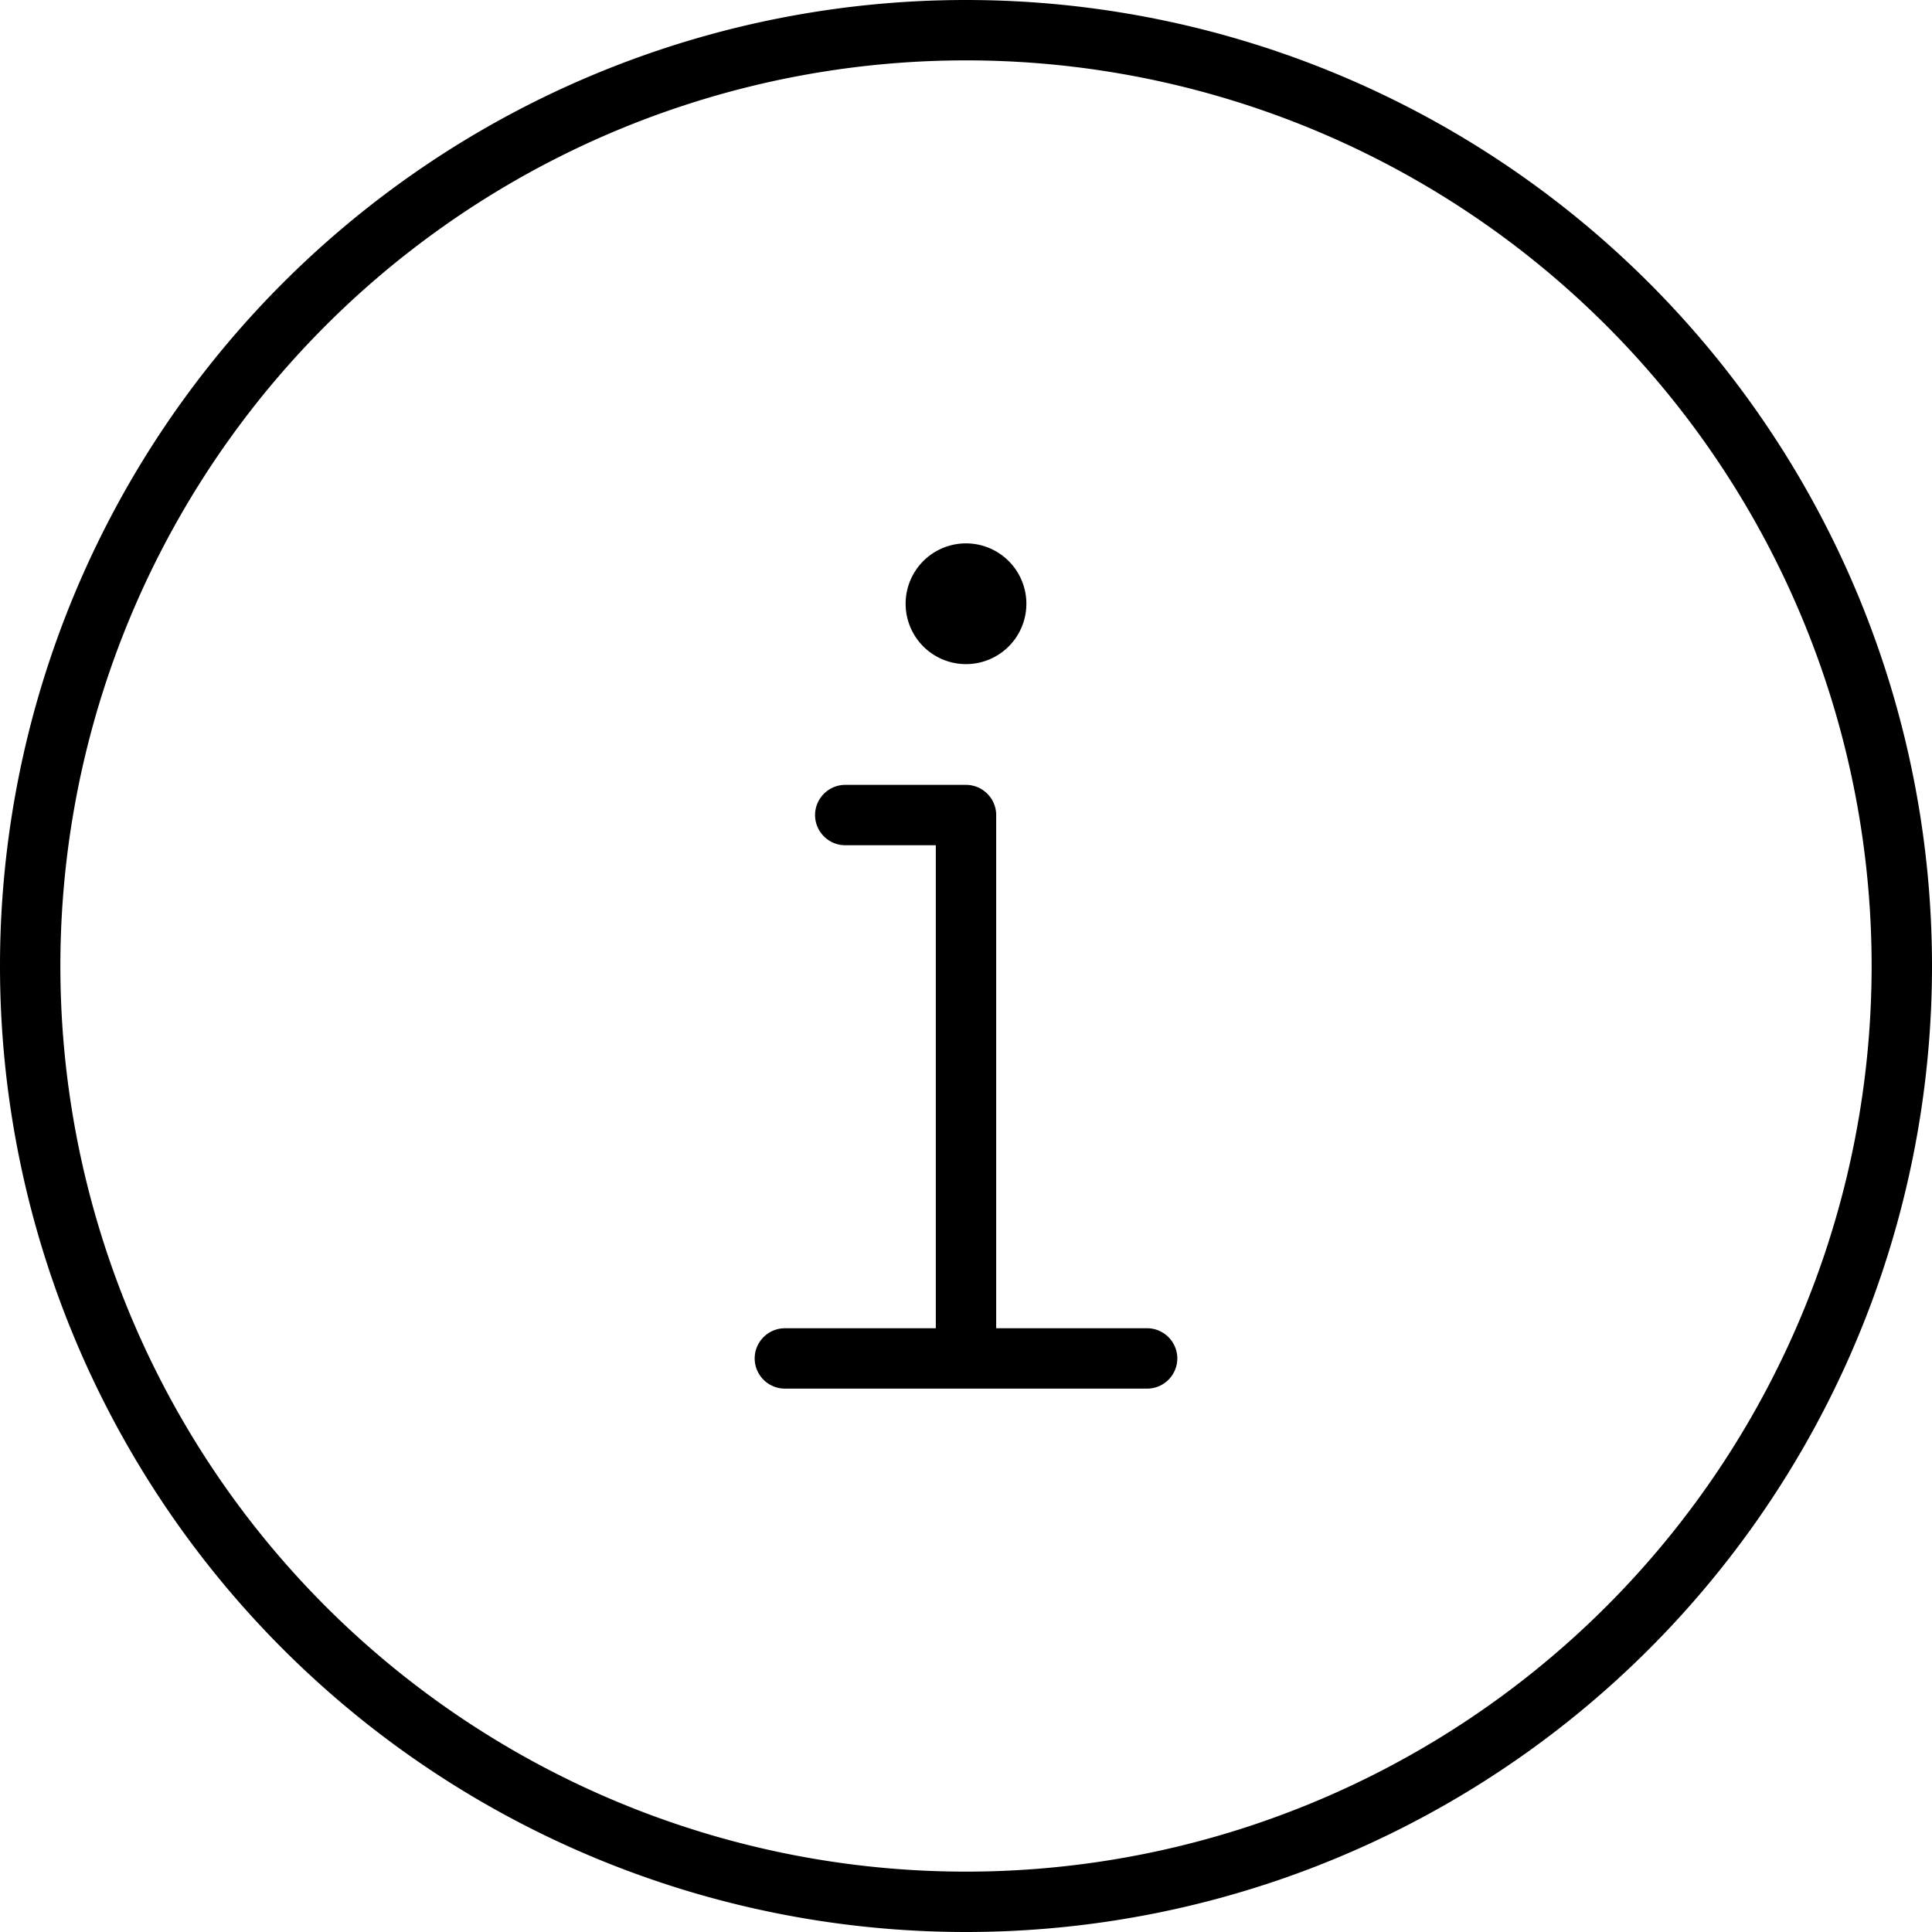 <svg xmlns="http://www.w3.org/2000/svg" viewBox="0 0 512 512"><!--! Font Awesome Pro 6.5.1 by @fontawesome - https://fontawesome.com License - https://fontawesome.com/license (Commercial License) Copyright 2023 Fonticons, Inc. --><path d="M256 16a240 240 0 1 1 0 480 240 240 0 1 1 0-480zm0 496A256 256 0 1 0 256 0a256 256 0 1 0 0 512zM208 352c-4.4 0-8 3.6-8 8s3.6 8 8 8h96c4.4 0 8-3.6 8-8s-3.6-8-8-8H264V216c0-4.4-3.6-8-8-8H224c-4.4 0-8 3.6-8 8s3.6 8 8 8h24V352H208zm48-176a16 16 0 1 0 0-32 16 16 0 1 0 0 32z"/></svg>